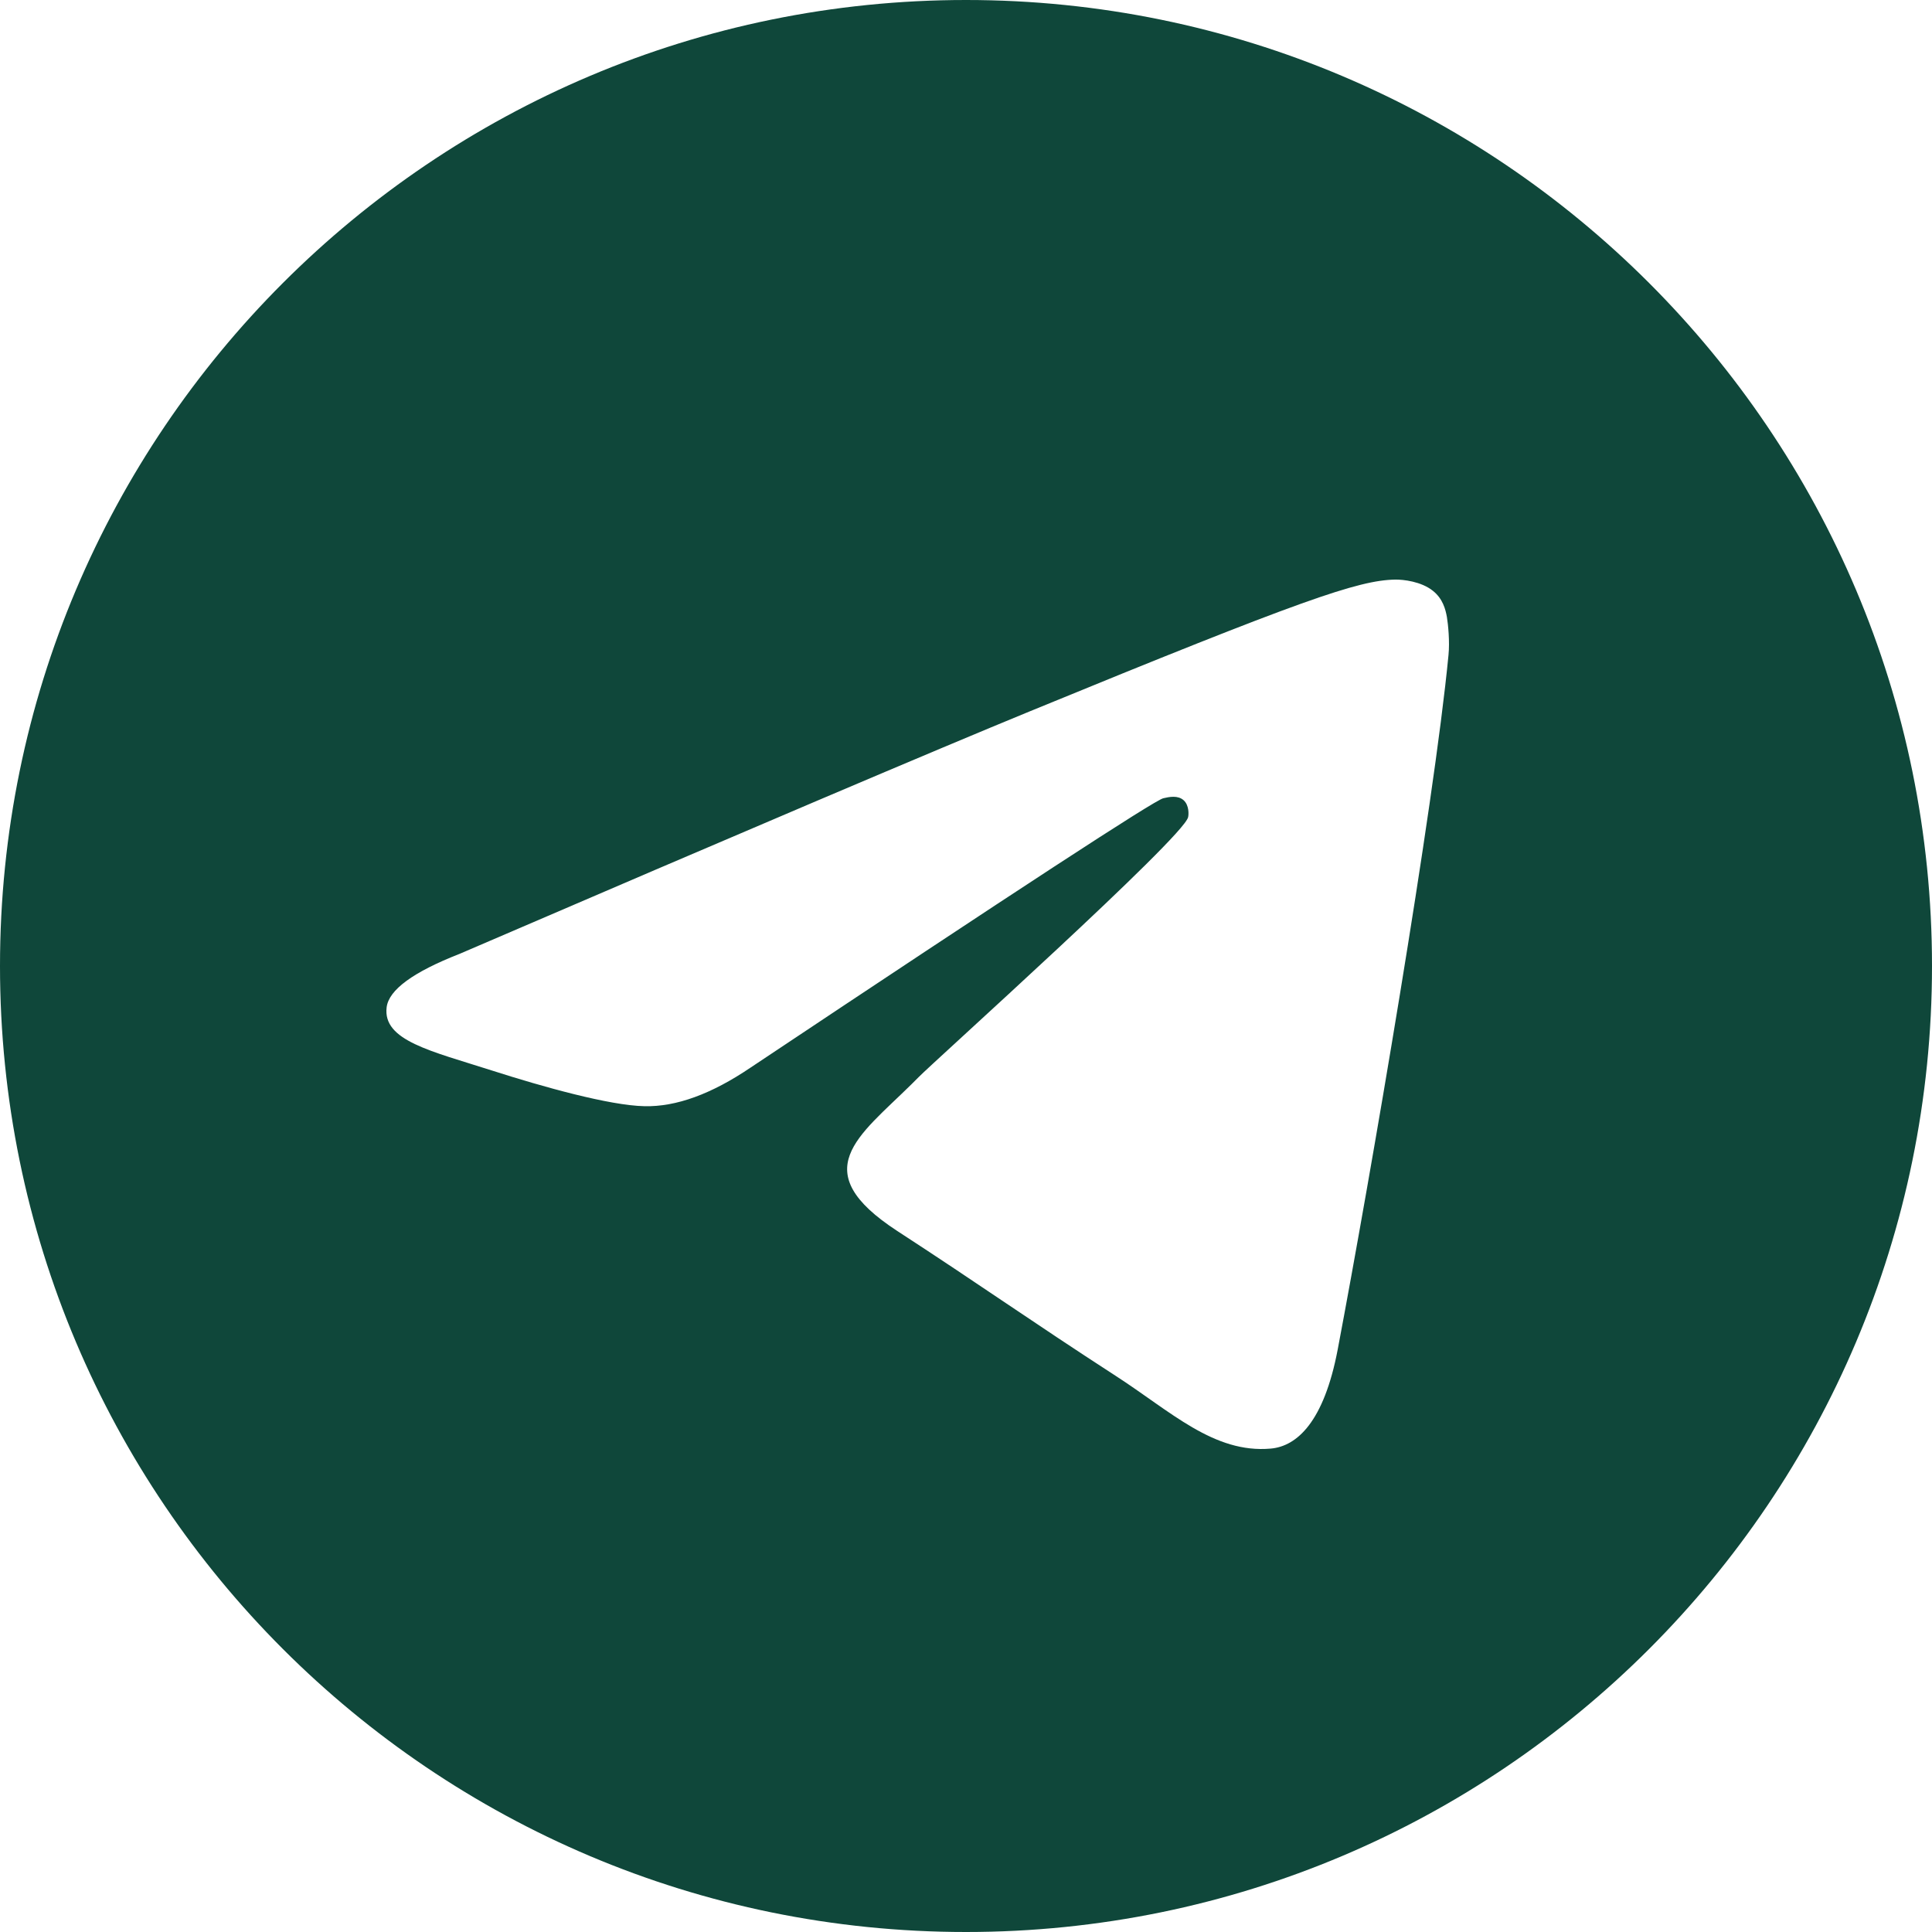 <?xml version="1.0" encoding="UTF-8"?> <svg xmlns="http://www.w3.org/2000/svg" width="23" height="23" viewBox="0 0 23 23" fill="none"> <path d="M11.5 0C17.851 0 23 5.149 23 11.5C23 17.851 17.851 23 11.5 23C5.149 23 0 17.851 0 11.5C0 5.149 5.149 0 11.5 0ZM16.608 6.9C16.17 6.908 15.498 7.139 12.263 8.467C11.13 8.932 8.865 9.895 5.47 11.356C4.918 11.572 4.629 11.784 4.603 11.991C4.553 12.389 5.132 12.512 5.862 12.746C6.457 12.937 7.257 13.161 7.672 13.169C8.05 13.178 8.471 13.024 8.936 12.709C12.108 10.594 13.746 9.526 13.849 9.503C13.921 9.486 14.022 9.466 14.09 9.526C14.158 9.586 14.152 9.699 14.144 9.729C14.087 9.972 11.106 12.648 10.935 12.824L10.852 12.907C10.22 13.531 9.582 13.939 10.684 14.656C11.679 15.303 12.258 15.716 13.283 16.38C13.938 16.803 14.452 17.306 15.129 17.245C15.44 17.217 15.761 16.928 15.925 16.066C16.311 14.029 17.069 9.616 17.244 7.798C17.26 7.639 17.24 7.435 17.225 7.345C17.209 7.256 17.177 7.128 17.059 7.034C16.92 6.922 16.704 6.898 16.608 6.9Z" fill="#0F473A"></path> </svg> 